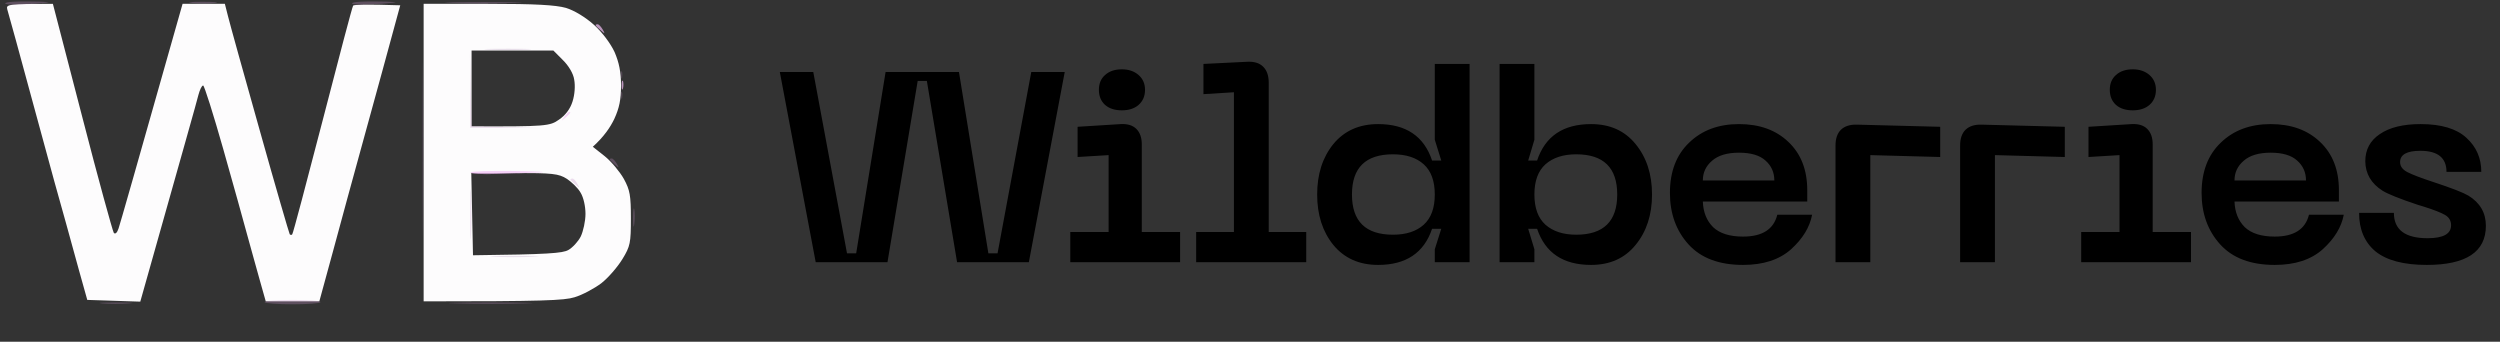 <?xml version="1.0" encoding="UTF-8"?> <svg xmlns="http://www.w3.org/2000/svg" width="278" height="38" viewBox="0 0 278 38" fill="none"><rect x="0" y="0" width="278" height="38" fill="#333333" stroke="none"/><path d="M86.717 8.009H90.437L94.187 28.169H95.207L98.477 8.009H106.637L109.907 28.169H110.927L114.677 8.009H118.397L114.407 29.159H106.427L103.067 8.999H102.047L98.687 29.159H90.707L86.717 8.009ZM126.607 11.669C126.147 12.069 125.527 12.269 124.747 12.269C123.967 12.269 123.347 12.069 122.887 11.669C122.427 11.249 122.197 10.689 122.197 9.989C122.197 9.289 122.427 8.739 122.887 8.339C123.347 7.919 123.967 7.709 124.747 7.709C125.507 7.709 126.127 7.919 126.607 8.339C127.087 8.759 127.327 9.309 127.327 9.989C127.327 10.689 127.087 11.249 126.607 11.669ZM119.017 29.159V25.799H123.277V17.249L119.827 17.459V14.099L124.627 13.799C125.387 13.759 125.967 13.939 126.367 14.339C126.767 14.739 126.967 15.309 126.967 16.049V25.799H131.227V29.159H119.017ZM133.013 29.159V25.799H137.213V10.259L133.823 10.469V7.109L138.683 6.869C139.463 6.829 140.053 7.009 140.453 7.409C140.873 7.809 141.083 8.409 141.083 9.209V25.799H145.253V29.159H133.013ZM163.418 29.159H159.548V27.719L160.268 25.439H159.248C158.348 28.119 156.348 29.459 153.248 29.459C151.148 29.459 149.488 28.719 148.268 27.239C147.068 25.759 146.468 23.889 146.468 21.629C146.468 19.369 147.068 17.499 148.268 16.019C149.488 14.539 151.148 13.799 153.248 13.799C156.348 13.799 158.348 15.149 159.248 17.849H160.268L159.548 15.539V7.109H163.418V29.159ZM158.318 24.989C159.138 24.249 159.548 23.129 159.548 21.629C159.548 20.129 159.138 19.009 158.318 18.269C157.498 17.529 156.358 17.159 154.898 17.159C151.858 17.159 150.338 18.649 150.338 21.629C150.338 24.609 151.858 26.099 154.898 26.099C156.358 26.099 157.498 25.729 158.318 24.989ZM166.755 29.159V7.109H170.625V15.539L169.935 17.849H170.925C171.825 15.149 173.825 13.799 176.925 13.799C179.025 13.799 180.675 14.539 181.875 16.019C183.095 17.499 183.705 19.369 183.705 21.629C183.705 23.889 183.095 25.759 181.875 27.239C180.675 28.719 179.025 29.459 176.925 29.459C173.825 29.459 171.825 28.119 170.925 25.439H169.935L170.625 27.719V29.159H166.755ZM171.855 18.269C171.035 19.009 170.625 20.129 170.625 21.629C170.625 23.129 171.035 24.249 171.855 24.989C172.695 25.729 173.835 26.099 175.275 26.099C178.315 26.099 179.835 24.609 179.835 21.629C179.835 18.649 178.315 17.159 175.275 17.159C173.835 17.159 172.695 17.529 171.855 18.269ZM185.696 21.449C185.696 19.089 186.406 17.229 187.826 15.869C189.246 14.489 191.096 13.799 193.376 13.799C195.656 13.799 197.486 14.459 198.866 15.779C200.266 17.099 200.966 18.889 200.966 21.149V22.409H189.356C189.396 23.589 189.776 24.539 190.496 25.259C191.236 25.959 192.346 26.309 193.826 26.309C195.966 26.309 197.236 25.499 197.636 23.879H201.506C201.246 25.259 200.466 26.539 199.166 27.719C197.866 28.879 196.086 29.459 193.826 29.459C191.166 29.459 189.146 28.699 187.766 27.179C186.386 25.659 185.696 23.749 185.696 21.449ZM189.356 20.069H197.306C197.306 19.169 196.976 18.429 196.316 17.849C195.676 17.269 194.696 16.979 193.376 16.979C192.056 16.979 191.056 17.279 190.376 17.879C189.696 18.459 189.356 19.189 189.356 20.069ZM204.109 29.159V16.169C204.109 15.409 204.309 14.829 204.709 14.429C205.129 14.029 205.719 13.839 206.479 13.859L215.749 14.099V17.459L207.979 17.249V29.159H204.109ZM217.966 29.159V16.169C217.966 15.409 218.166 14.829 218.566 14.429C218.986 14.029 219.576 13.839 220.336 13.859L229.606 14.099V17.459L221.836 17.249V29.159H217.966ZM239.019 11.669C238.559 12.069 237.939 12.269 237.159 12.269C236.379 12.269 235.759 12.069 235.299 11.669C234.839 11.249 234.609 10.689 234.609 9.989C234.609 9.289 234.839 8.739 235.299 8.339C235.759 7.919 236.379 7.709 237.159 7.709C237.919 7.709 238.539 7.919 239.019 8.339C239.499 8.759 239.739 9.309 239.739 9.989C239.739 10.689 239.499 11.249 239.019 11.669ZM231.429 29.159V25.799H235.689V17.249L232.239 17.459V14.099L237.039 13.799C237.799 13.759 238.379 13.939 238.779 14.339C239.179 14.739 239.379 15.309 239.379 16.049V25.799H243.639V29.159H231.429ZM244.817 21.449C244.817 19.089 245.527 17.229 246.947 15.869C248.367 14.489 250.217 13.799 252.497 13.799C254.777 13.799 256.607 14.459 257.987 15.779C259.387 17.099 260.087 18.889 260.087 21.149V22.409H248.477C248.517 23.589 248.897 24.539 249.617 25.259C250.357 25.959 251.467 26.309 252.947 26.309C255.087 26.309 256.357 25.499 256.757 23.879H260.627C260.367 25.259 259.587 26.539 258.287 27.719C256.987 28.879 255.207 29.459 252.947 29.459C250.287 29.459 248.267 28.699 246.887 27.179C245.507 25.659 244.817 23.749 244.817 21.449ZM248.477 20.069H256.427C256.427 19.169 256.097 18.429 255.437 17.849C254.797 17.269 253.817 16.979 252.497 16.979C251.177 16.979 250.177 17.279 249.497 17.879C248.817 18.459 248.477 19.189 248.477 20.069ZM276.43 25.109C276.43 28.009 274.24 29.459 269.86 29.459C267.3 29.459 265.4 28.959 264.16 27.959C262.94 26.939 262.33 25.509 262.33 23.669H266.2C266.2 25.549 267.45 26.489 269.95 26.489C271.69 26.489 272.56 26.009 272.56 25.049C272.56 24.549 272.34 24.169 271.9 23.909C271.46 23.649 270.67 23.339 269.53 22.979C269.23 22.899 269 22.829 268.84 22.769C266.86 22.109 265.56 21.589 264.94 21.209C263.68 20.409 263.04 19.319 263.02 17.939C263.02 16.639 263.56 15.629 264.64 14.909C265.72 14.169 267.23 13.799 269.17 13.799C271.47 13.799 273.17 14.309 274.27 15.329C275.37 16.329 275.92 17.589 275.92 19.109H272.05C272.05 17.549 271.08 16.769 269.14 16.769C267.64 16.769 266.89 17.189 266.89 18.029C266.89 18.489 267.16 18.859 267.7 19.139C268.24 19.419 269.21 19.789 270.61 20.249C272.61 20.909 273.9 21.409 274.48 21.749C275.78 22.549 276.43 23.669 276.43 25.109Z" fill="black"></path><path fill-rule="evenodd" clip-rule="evenodd" d="M5.88 0.426L9.14 12.979C10.928 19.92 12.527 25.694 12.652 25.888C12.809 26.083 13.028 25.888 13.185 25.402C13.342 24.948 15.004 19.142 20.302 0.426L25.005 0.426L25.35 1.788C25.538 2.567 27.137 8.308 28.893 14.536C30.649 20.796 32.154 25.953 32.217 26.05C32.311 26.148 32.436 26.148 32.499 26.05C32.593 25.953 34.098 20.244 35.885 13.368C37.672 6.459 39.177 0.718 39.271 0.62C39.365 0.523 40.588 0.458 44.507 0.588L42.563 7.724C41.466 11.649 39.741 18.071 38.644 21.996C37.578 25.921 36.449 30.105 35.509 33.511H29.552L28.893 31.175C28.517 29.878 27.921 27.64 27.514 26.213C27.137 24.785 25.915 20.439 24.817 16.547C23.72 12.687 22.716 9.508 22.591 9.508C22.434 9.508 22.215 9.994 22.058 10.578C21.933 11.13 20.396 16.547 15.599 33.543L9.705 33.349L8.796 30.105C8.294 28.321 7.635 25.921 7.322 24.753C6.977 23.585 5.409 17.909 3.842 12.103C2.274 6.297 0.894 1.302 0.8 1.01C0.675 0.491 0.926 0.426 5.88 0.426V0.426ZM47.109 0.426L54.258 0.426C59.557 0.426 61.783 0.556 62.943 0.88C63.883 1.172 65.106 1.918 66.047 2.761C66.956 3.572 67.897 4.837 68.336 5.778C68.837 6.945 69.057 7.983 69.057 9.508C69.057 11.097 68.869 12.005 68.304 13.238C67.865 14.146 67.176 15.184 65.921 16.32L67.27 17.39C67.991 17.974 68.931 19.109 69.37 19.888C70.06 21.153 70.154 21.736 70.154 24.299C70.154 26.991 70.091 27.38 69.214 28.808C68.681 29.683 67.646 30.884 66.862 31.5C66.078 32.084 64.761 32.797 63.883 33.057C62.724 33.413 60.403 33.511 47.109 33.511V0.426ZM52.44 14.049C60.748 14.082 61.156 14.017 62.159 13.303C62.88 12.816 63.413 12.103 63.664 11.292C63.915 10.514 63.978 9.54 63.852 8.859C63.758 8.178 63.225 7.302 62.598 6.686L61.532 5.616H52.44V14.049ZM52.596 28.386C60.968 28.289 62.567 28.159 63.194 27.802C63.664 27.543 64.291 26.861 64.573 26.31C64.856 25.726 65.106 24.591 65.106 23.78C65.106 22.937 64.887 21.963 64.573 21.445C64.291 20.925 63.57 20.244 63.037 19.888C62.128 19.304 61.438 19.239 57.205 19.239H52.408L52.596 28.386Z" fill="#FDFCFD"></path><path d="M2.368 0.492C1.334 0.557 0.518 0.492 0.581 0.362C0.675 0.2 1.961 0.135 3.466 0.167C4.971 0.167 5.754 0.265 5.253 0.297C4.72 0.362 3.434 0.459 2.368 0.492Z" fill="#C291C7" fill-opacity="0.3"></path><path d="M23.908 0.329C23.312 0.394 22.184 0.394 21.4 0.329C20.616 0.265 21.117 0.2 22.497 0.2C23.877 0.2 24.504 0.265 23.908 0.329Z" fill="#C291C7" fill-opacity="0.3"></path><path d="M40.933 0.492C39.898 0.557 39.083 0.492 39.146 0.362C39.24 0.2 40.525 0.135 42.03 0.167C43.535 0.167 44.35 0.265 43.818 0.297C43.284 0.362 41.999 0.459 40.933 0.492Z" fill="#C291C7" fill-opacity="0.3"></path><path d="M57.143 0.329C55.167 0.394 52.063 0.394 50.245 0.329C48.426 0.297 50.057 0.232 53.851 0.232C57.644 0.232 59.118 0.297 57.143 0.329Z" fill="#C291C7" fill-opacity="0.3"></path><path d="M69.182 8.601C69.151 8.828 69.088 8.73 69.088 8.374C69.057 8.017 69.088 7.822 69.151 7.952C69.214 8.082 69.214 8.374 69.182 8.601Z" fill="#C291C7" fill-opacity="0.3"></path><path d="M69.182 10.871C69.151 11.098 69.088 11.001 69.088 10.644C69.057 10.287 69.088 10.093 69.151 10.223C69.214 10.352 69.214 10.644 69.182 10.871Z" fill="#C291C7" fill-opacity="0.3"></path><path d="M68.336 18.267C68.022 18.007 67.772 17.748 67.803 17.715C67.803 17.65 67.897 17.618 68.022 17.618C68.148 17.618 68.399 17.878 68.587 18.202C68.869 18.688 68.838 18.721 68.336 18.267Z" fill="#C291C7" fill-opacity="0.3"></path><path d="M70.531 24.916C70.468 25.468 70.405 25.176 70.405 24.267C70.405 23.392 70.468 22.938 70.531 23.294C70.593 23.651 70.593 24.365 70.531 24.916Z" fill="#C291C7" fill-opacity="0.3"></path><path d="M32.53 33.836C30.9 33.836 29.489 33.739 29.426 33.609C29.363 33.447 30.743 33.35 32.53 33.35C34.317 33.35 35.697 33.447 35.634 33.609C35.572 33.739 34.161 33.836 32.53 33.836Z" fill="#C291C7" fill-opacity="0.3"></path><path d="M14.345 33.739C13.467 33.804 12.15 33.804 11.367 33.739C10.583 33.674 11.304 33.642 12.934 33.642C14.565 33.642 15.192 33.674 14.345 33.739Z" fill="#C291C7" fill-opacity="0.3"></path><path d="M58.397 33.739C56.422 33.804 53.035 33.804 50.872 33.739C48.709 33.706 50.339 33.642 54.478 33.642C58.616 33.642 60.372 33.706 58.397 33.739Z" fill="#C291C7" fill-opacity="0.3"></path><path d="M66.769 3.345C66.456 3.086 66.205 2.826 66.236 2.794C66.236 2.729 66.33 2.696 66.456 2.696C66.581 2.696 66.832 2.956 67.02 3.28C67.302 3.767 67.271 3.799 66.769 3.345Z" fill="#F2C0F6" fill-opacity="0.7"></path><path d="M69.277 9.832C69.183 10.092 69.121 9.962 69.121 9.508C69.121 9.054 69.183 8.859 69.277 9.021C69.34 9.216 69.34 9.573 69.277 9.832Z" fill="#F2C0F6" fill-opacity="0.7"></path><path d="M47.016 24.429C46.984 28.808 46.953 25.305 46.953 16.645C46.953 7.984 46.984 4.416 47.016 8.698C47.078 12.979 47.078 20.05 47.016 24.429Z" fill="#92649C" fill-opacity="0.2"></path><path d="M52.284 14.212V9.898L52.253 5.616L52.441 14.05L60.436 14.244L52.284 14.212Z" fill="#C291C7" fill-opacity="0.3"></path><path d="M52.378 26.019C52.316 27.381 52.284 26.408 52.284 23.91C52.284 21.413 52.316 20.342 52.378 21.478C52.441 22.645 52.441 24.689 52.378 26.019Z" fill="#C291C7" fill-opacity="0.3"></path><path d="M63.979 20.505C63.666 20.245 63.415 19.985 63.415 19.953C63.415 19.921 63.54 19.856 63.666 19.856C63.791 19.856 64.042 20.115 64.199 20.44C64.512 20.959 64.481 20.959 63.979 20.505Z" fill="#C291C7" fill-opacity="0.3"></path><path d="M62.881 13.076C62.348 13.531 62.348 13.531 62.755 13.012V12.979C62.975 12.687 63.226 12.428 63.288 12.428C63.351 12.428 63.414 12.46 63.414 12.493C63.445 12.557 63.194 12.817 62.881 13.076Z" fill="#F2C0F6" fill-opacity="0.7"></path><path d="M55.356 19.337C53.631 19.401 52.252 19.337 52.315 19.174C52.409 19.045 54.541 18.98 57.08 19.012C59.62 19.045 60.968 19.11 60.122 19.174C59.244 19.207 57.112 19.304 55.356 19.337Z" fill="#F2C0F6" fill-opacity="0.7"></path><path d="M58.554 5.519C57.363 5.584 55.45 5.584 54.322 5.519C53.193 5.454 54.196 5.422 56.516 5.422C58.836 5.422 59.746 5.454 58.554 5.519Z" fill="#92649C" fill-opacity="0.2"></path><path d="M59.338 28.549C58.053 28.614 56.077 28.614 54.949 28.549C53.82 28.484 54.886 28.452 57.3 28.452C59.714 28.452 60.623 28.517 59.338 28.549Z" fill="#92649C" fill-opacity="0.2"></path></svg> 